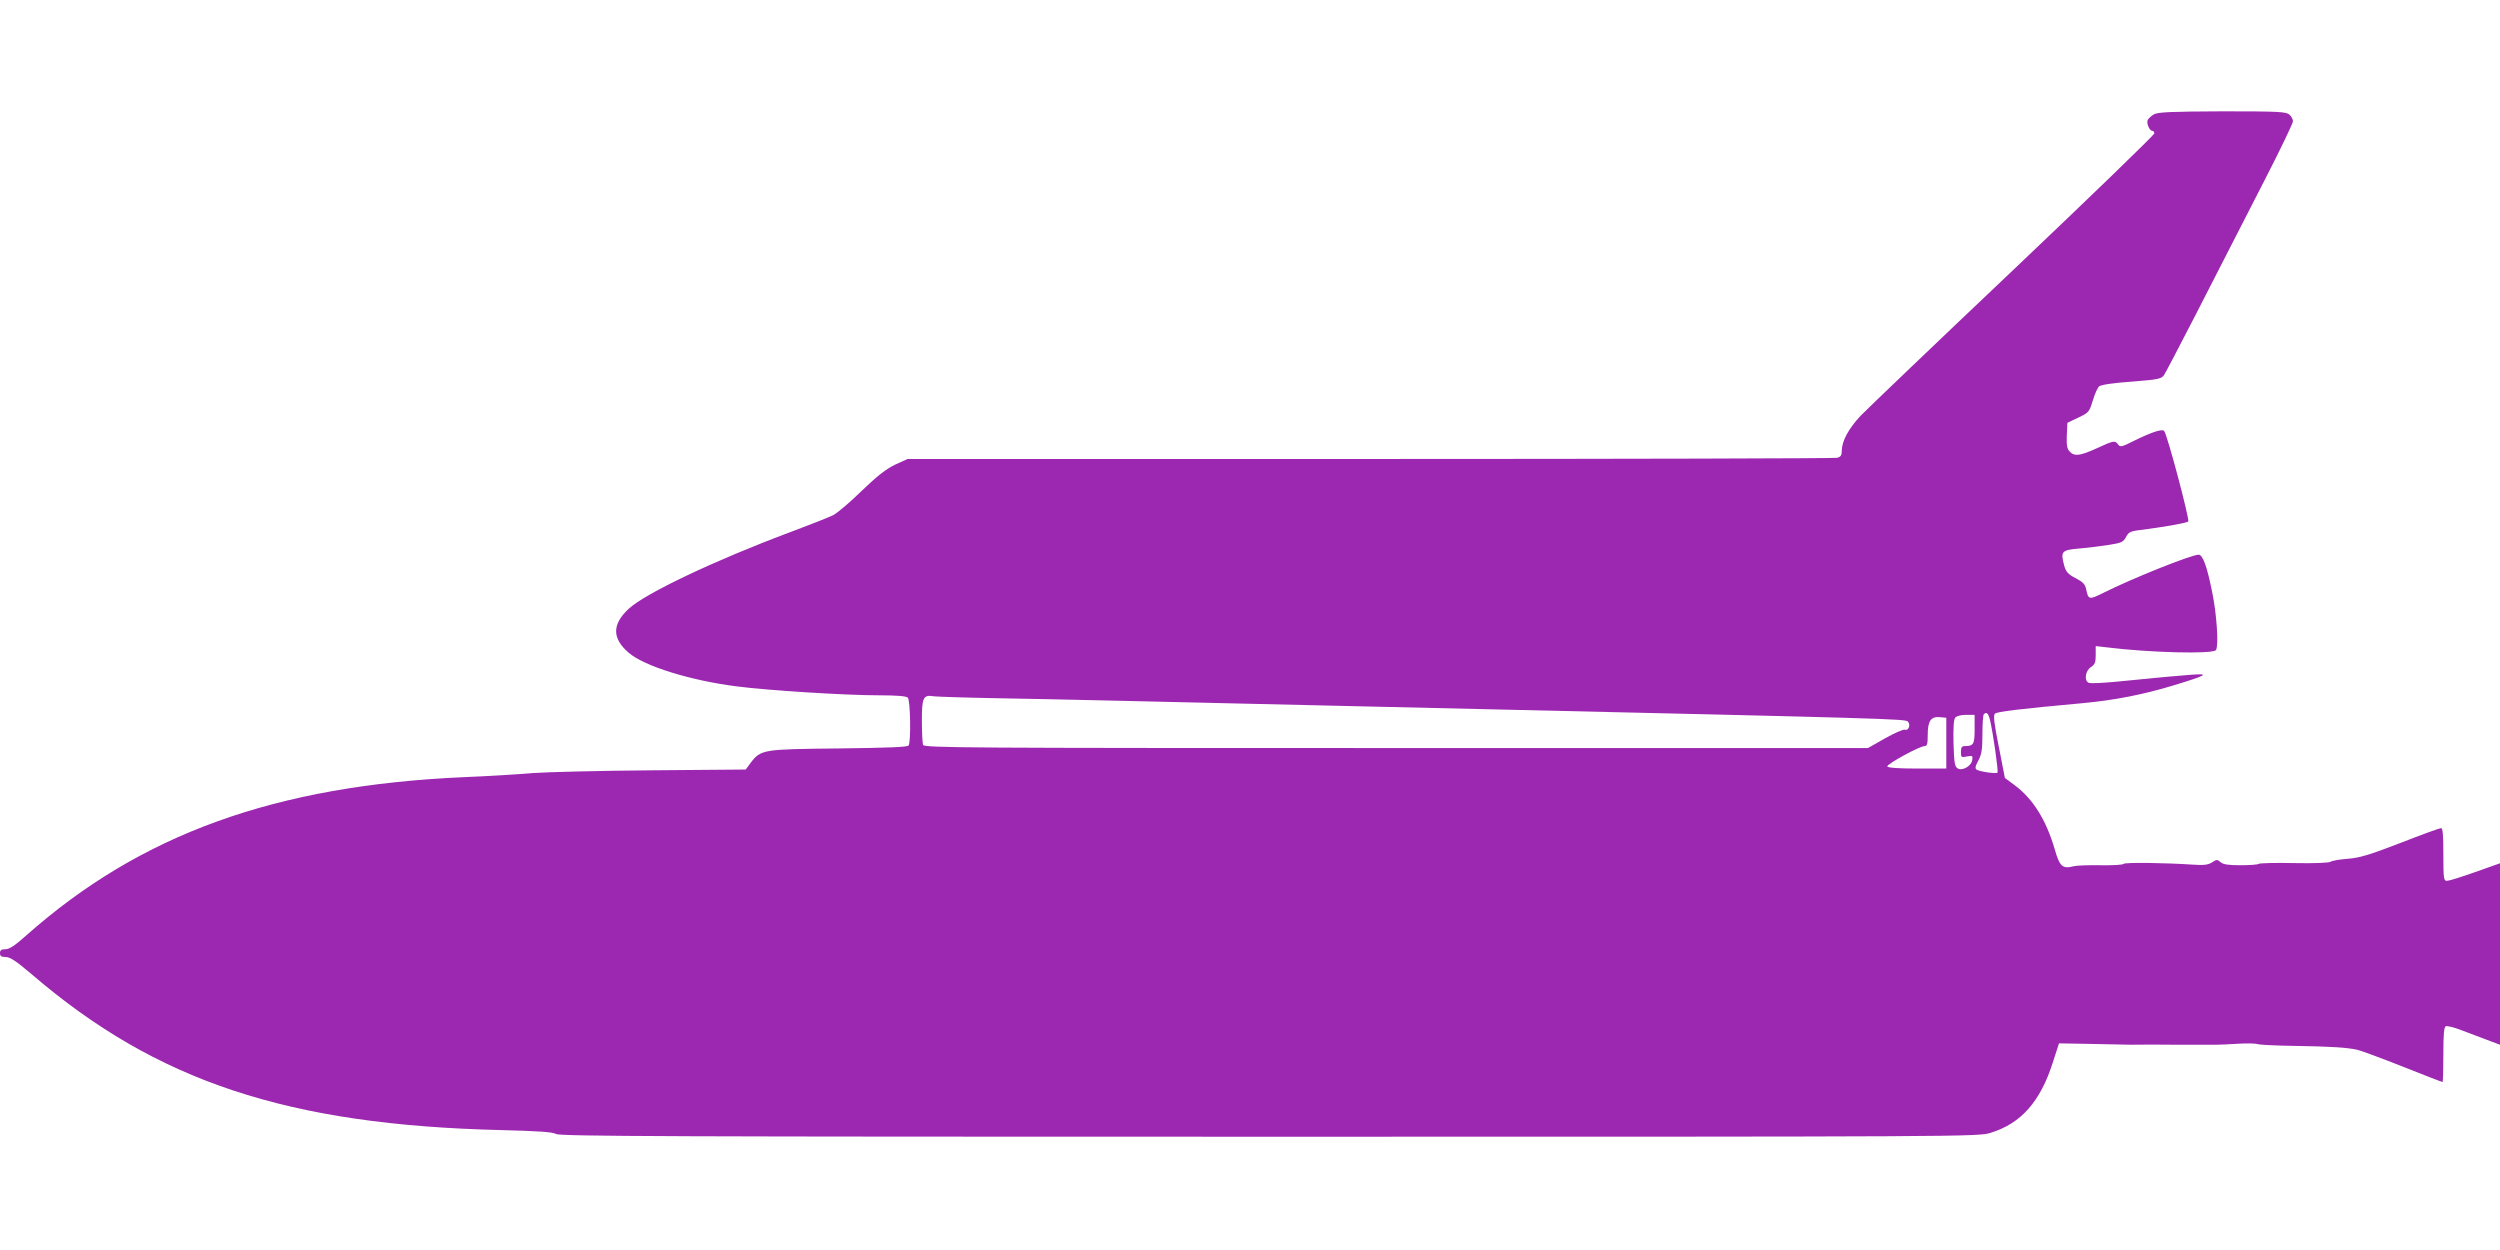 <?xml version="1.0" standalone="no"?>
<!DOCTYPE svg PUBLIC "-//W3C//DTD SVG 20010904//EN"
 "http://www.w3.org/TR/2001/REC-SVG-20010904/DTD/svg10.dtd">
<svg version="1.0" xmlns="http://www.w3.org/2000/svg"
 width="1280pt" height="640pt" viewBox="0 0 1280 640"
 preserveAspectRatio="xMidYMid meet">
<g transform="translate(0,640) scale(0.1,-0.1)"
fill="#9c27b0" stroke="none">
<path d="M11029 5815 c-15 -8 -29 -22 -33 -30 -7 -18 10 -55 24 -55 6 0 10 -6
10 -13 0 -8 -325 -322 -722 -699 -398 -377 -749 -713 -781 -746 -62 -66 -96
-129 -97 -178 0 -25 -5 -33 -24 -38 -13 -3 -1089 -6 -2392 -6 l-2367 0 -64
-29 c-47 -23 -91 -57 -171 -134 -59 -58 -125 -114 -147 -125 -22 -11 -121 -50
-220 -87 -383 -143 -743 -314 -826 -392 -86 -80 -86 -152 1 -226 80 -68 315
-141 550 -171 161 -21 557 -46 730 -46 92 0 140 -4 148 -12 13 -13 17 -225 4
-245 -5 -8 -107 -12 -357 -15 -390 -4 -399 -5 -452 -74 l-25 -34 -482 -4
c-264 -2 -537 -9 -606 -14 -69 -6 -228 -16 -355 -21 -967 -43 -1656 -292
-2240 -810 -58 -52 -87 -71 -107 -71 -21 0 -28 -5 -28 -20 0 -15 7 -20 29 -20
23 0 54 -21 133 -88 639 -549 1311 -772 2403 -798 195 -5 266 -10 282 -20 19
-12 581 -14 3652 -14 3586 0 3630 0 3693 20 156 48 255 160 319 362 l31 96
172 -3 c94 -2 181 -4 194 -4 23 1 183 1 227 0 14 0 61 0 105 0 44 0 92 0 108
0 15 0 64 2 110 5 46 3 91 2 100 -2 9 -3 96 -8 192 -9 186 -3 265 -8 320 -20
18 -4 123 -43 232 -86 110 -44 201 -79 204 -79 2 0 4 63 4 140 0 106 3 142 13
146 7 2 42 -6 78 -20 35 -13 94 -36 132 -50 l67 -25 0 464 0 465 -127 -45
c-70 -25 -135 -45 -145 -45 -16 0 -18 12 -18 135 0 101 -3 135 -12 135 -7 0
-101 -34 -208 -76 -161 -62 -208 -76 -270 -81 -41 -3 -80 -10 -87 -15 -7 -6
-85 -9 -187 -7 -96 2 -178 0 -182 -4 -4 -4 -46 -7 -92 -7 -64 0 -90 4 -103 16
-16 14 -20 14 -43 -1 -20 -13 -41 -16 -98 -12 -148 10 -350 12 -355 4 -3 -5
-55 -8 -117 -7 -61 1 -123 -1 -138 -5 -58 -15 -72 -2 -97 84 -44 152 -112 261
-205 330 l-51 38 -31 159 c-24 119 -29 162 -20 170 10 10 120 24 451 54 161
15 310 44 464 91 174 53 188 62 86 54 -77 -6 -124 -10 -387 -36 -65 -6 -124
-9 -133 -5 -25 9 -19 61 10 80 21 14 25 24 25 62 l0 46 53 -6 c222 -28 550
-36 563 -14 14 23 4 184 -20 298 -26 130 -48 190 -69 190 -37 0 -342 -122
-489 -196 -72 -36 -76 -35 -87 20 -5 24 -17 37 -54 56 -39 20 -49 32 -58 63
-20 75 -15 81 81 89 47 4 115 13 153 19 59 9 69 15 82 39 12 24 23 30 62 35
123 15 249 37 257 45 8 8 -108 448 -124 464 -11 11 -67 -8 -154 -51 -63 -32
-71 -33 -81 -19 -16 22 -22 21 -109 -19 -88 -40 -116 -43 -140 -16 -13 14 -16
33 -14 82 l3 64 56 27 c53 25 56 28 74 87 10 34 25 67 33 73 8 8 78 18 166 24
138 11 152 14 166 34 15 22 224 428 515 998 80 156 145 291 145 301 0 10 -8
25 -18 34 -17 15 -55 17 -343 17 -261 -1 -329 -4 -350 -15z m-5919 -2990 c293
-5 667 -14 1580 -35 234 -5 625 -14 870 -20 2101 -48 2194 -51 2208 -64 16
-16 4 -49 -15 -42 -7 3 -53 -17 -101 -44 l-88 -50 -2416 0 c-2194 0 -2416 1
-2422 16 -3 9 -6 65 -6 124 0 119 7 134 60 125 14 -2 162 -7 330 -10z m5079
-112 c15 -64 44 -263 38 -269 -7 -7 -89 5 -106 15 -10 6 -8 17 8 47 17 31 21
57 21 135 0 52 3 99 7 102 14 14 23 6 32 -30z m-79 -47 c0 -77 -5 -86 -51 -86
-14 0 -19 -7 -19 -30 0 -28 2 -29 31 -23 28 5 30 4 27 -18 -4 -31 -51 -58 -75
-43 -15 9 -18 29 -21 129 -2 78 1 122 9 131 7 8 30 14 55 14 l44 0 0 -74z
m-145 -71 l0 -130 -149 0 c-97 0 -151 4 -153 11 -4 11 165 104 191 104 13 0
16 11 16 59 0 71 17 94 64 89 l31 -3 0 -130z"/>
</g>
</svg>
